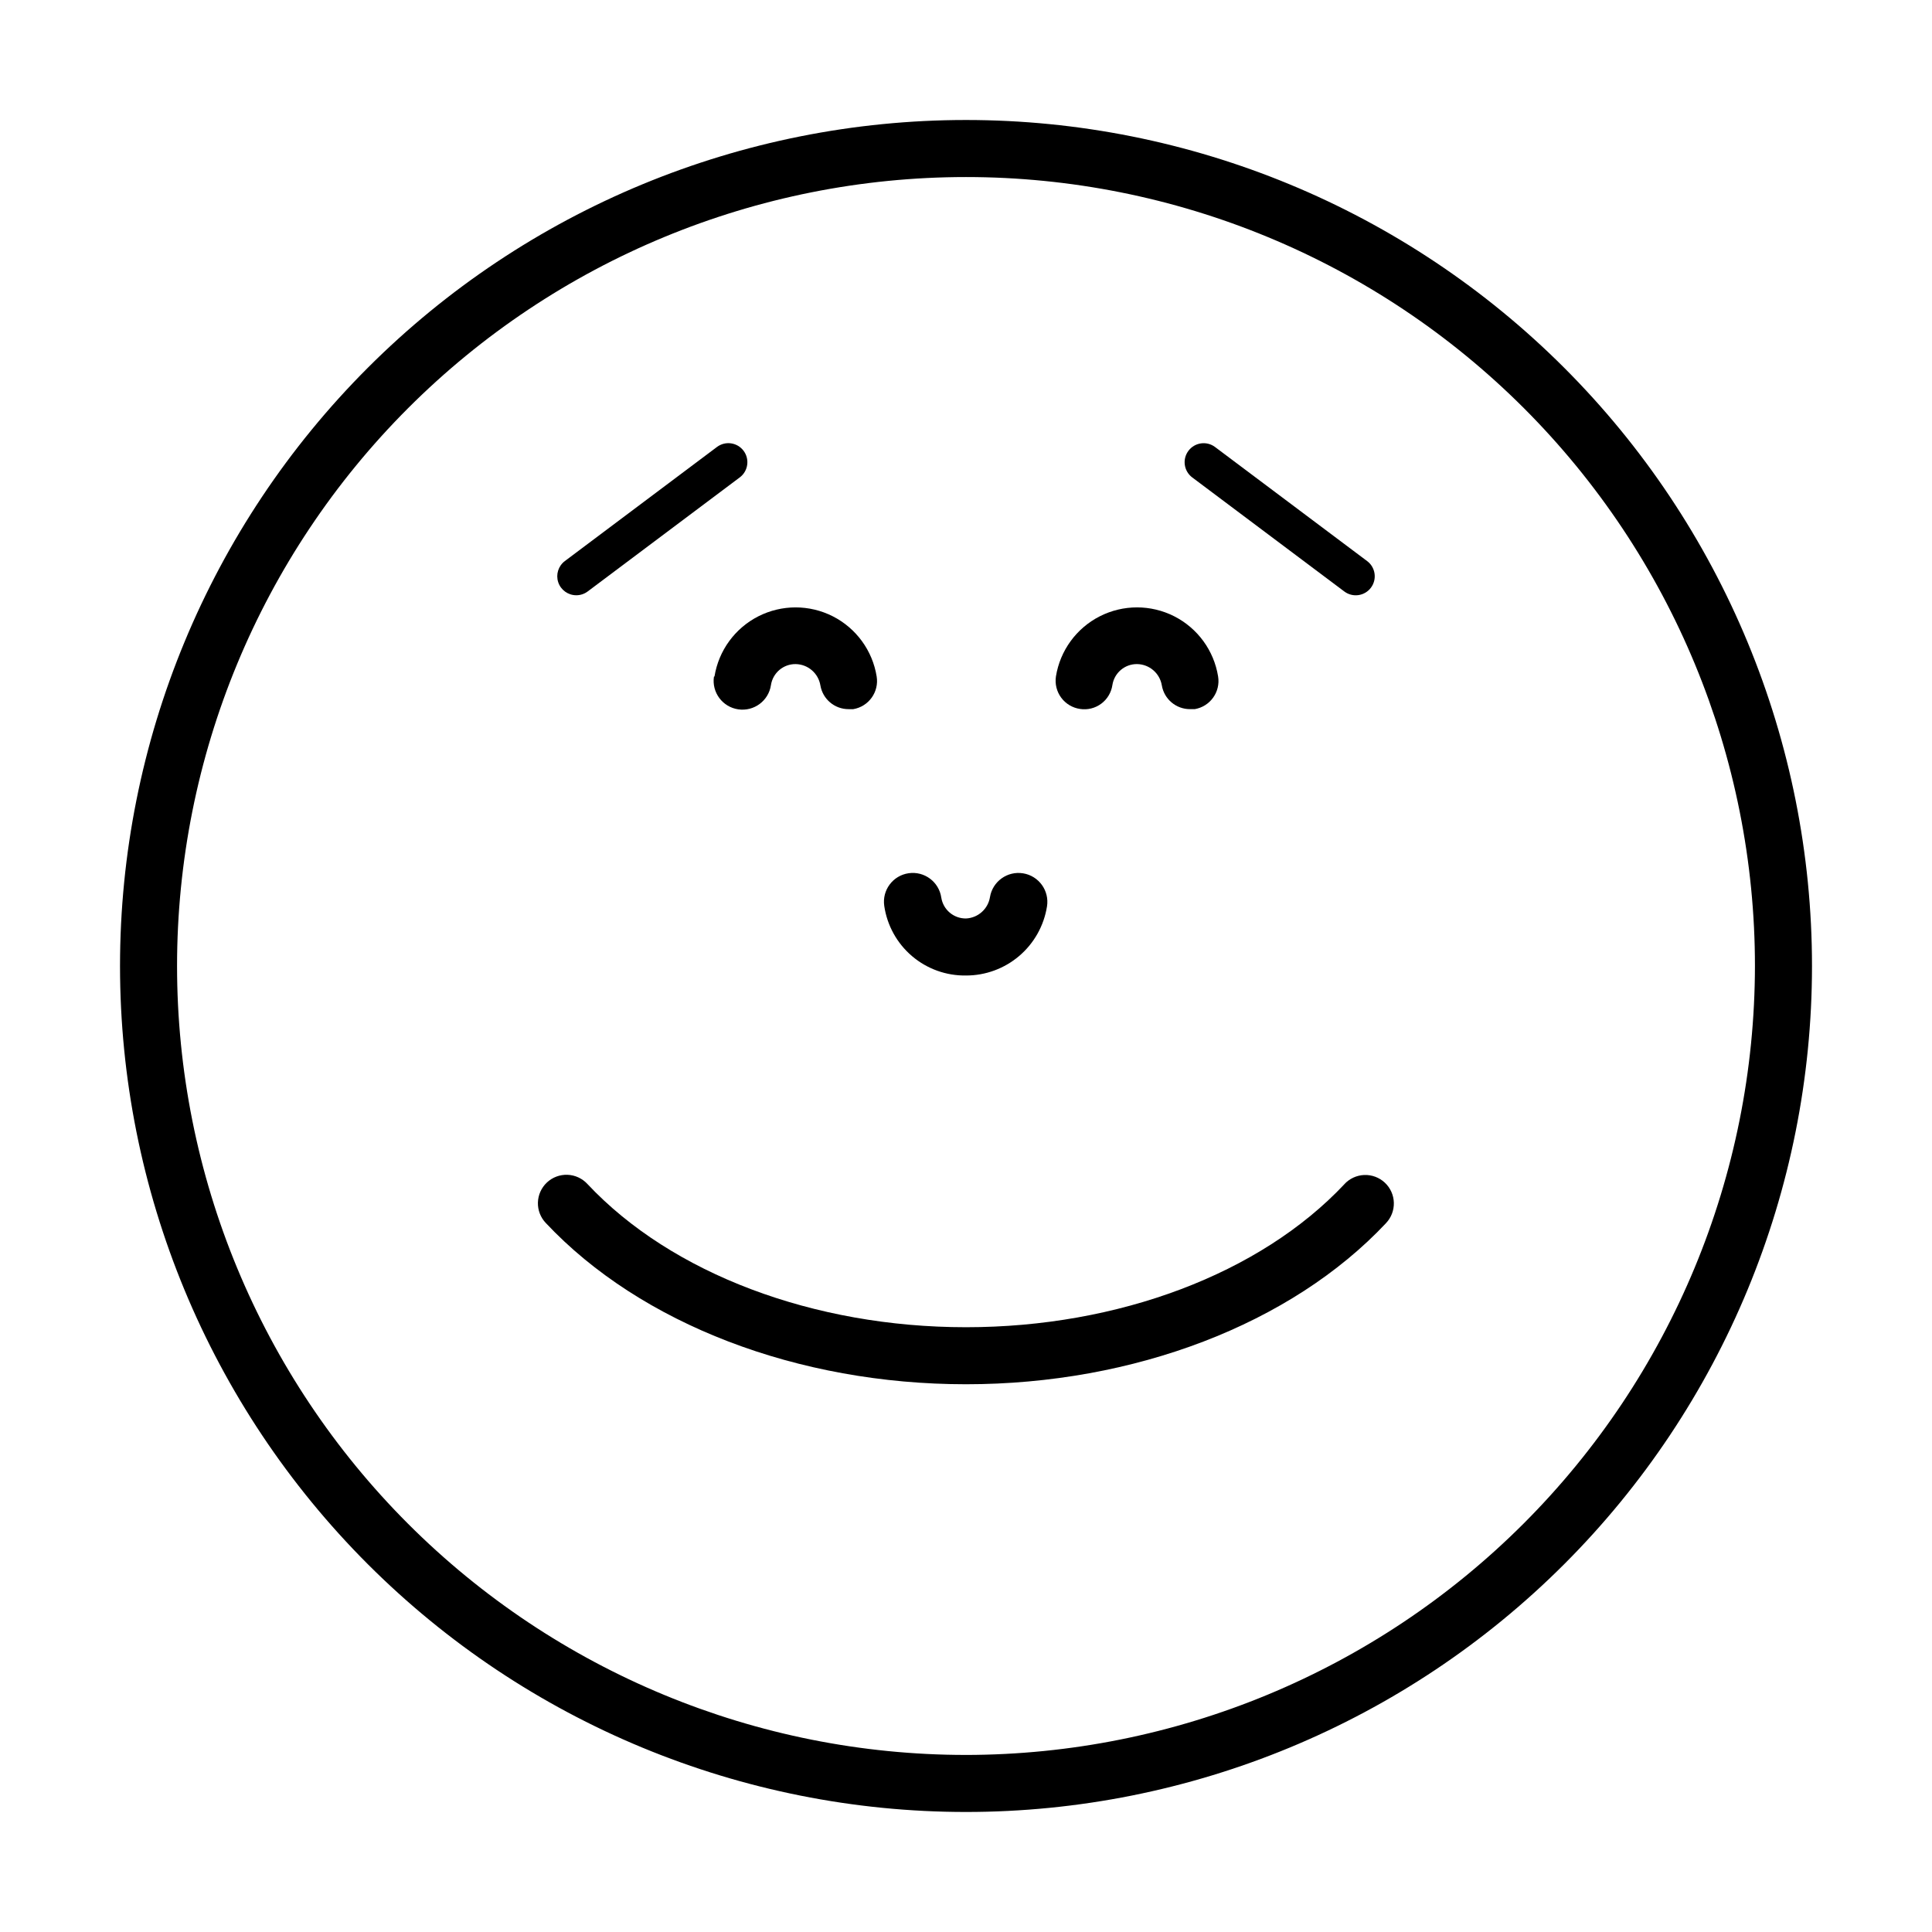 <?xml version="1.0" encoding="UTF-8"?>
<!-- Uploaded to: ICON Repo, www.iconrepo.com, Generator: ICON Repo Mixer Tools -->
<svg fill="#000000" width="800px" height="800px" version="1.1" viewBox="144 144 512 512" xmlns="http://www.w3.org/2000/svg">
 <g>
  <path d="m400 175.8c-59.461 0-116.49 23.617-158.53 65.664-42.047 42.043-65.664 99.07-65.664 158.53 0 59.457 23.617 116.48 65.664 158.53 42.043 42.047 99.07 65.668 158.53 65.668 59.457 0 116.48-23.621 158.53-65.668 42.047-42.043 65.668-99.07 65.668-158.53 0-59.461-23.621-116.49-65.668-158.53-42.043-42.047-99.07-65.664-158.53-65.664zm0 433.28v-0.004c-55.453 0-108.63-22.027-147.84-61.238-39.211-39.211-61.238-92.391-61.238-147.84 0-55.453 22.027-108.63 61.238-147.84s92.391-61.238 147.84-61.238c55.449 0 108.63 22.027 147.84 61.238 39.211 39.211 61.238 92.391 61.238 147.84-0.066 55.43-22.113 108.57-61.312 147.77-39.195 39.199-92.336 61.246-147.77 61.312z"/>
  <path d="m400 402.52c5.168 0.008 10.168-1.832 14.102-5.184 3.934-3.352 6.543-8 7.359-13.102 0.68-4.176-2.148-8.109-6.324-8.793-4.172-0.68-8.109 2.148-8.789 6.324-0.52 3.141-3.168 5.492-6.348 5.641-3.258 0.039-6.051-2.32-6.551-5.539-0.613-4.176-4.492-7.062-8.664-6.449-4.176 0.609-7.062 4.492-6.449 8.664 0.758 5.18 3.371 9.906 7.359 13.301 3.984 3.391 9.07 5.219 14.305 5.137z"/>
  <path d="m430.23 331.88c1.98 0.305 3.996-0.195 5.606-1.391 1.609-1.191 2.672-2.977 2.961-4.957 0.5-3.219 3.289-5.582 6.547-5.543 3.262 0.055 6.016 2.43 6.551 5.644 0.613 3.637 3.766 6.301 7.457 6.297h1.258c4.098-0.695 6.867-4.562 6.199-8.664-1.105-6.867-5.426-12.789-11.625-15.941-6.199-3.148-13.527-3.148-19.727 0-6.199 3.152-10.52 9.074-11.625 15.941-0.301 1.992 0.203 4.023 1.406 5.641 1.199 1.617 3 2.688 4.992 2.973z"/>
  <path d="m333.2 323.32c-0.613 4.172 2.273 8.051 6.445 8.664 4.176 0.613 8.055-2.273 8.668-6.449 0.5-3.219 3.289-5.582 6.547-5.543 3.262 0.055 6.016 2.43 6.551 5.644 0.617 3.637 3.766 6.301 7.457 6.297h1.258c4.098-0.695 6.867-4.562 6.199-8.664-1.105-6.867-5.426-12.789-11.625-15.941-6.199-3.148-13.527-3.148-19.727 0-6.199 3.152-10.52 9.074-11.625 15.941z"/>
  <path d="m500.26 300.75c2.227 1.672 5.383 1.219 7.051-1.004 1.672-2.227 1.219-5.387-1.008-7.055l-40.305-30.23c-2.223-1.668-5.383-1.219-7.051 1.008-1.672 2.227-1.219 5.387 1.008 7.055z"/>
  <path d="m296.72 301.75c1.09 0 2.148-0.352 3.023-1.008l40.305-30.23v0.004c2.223-1.668 2.676-4.828 1.008-7.055-1.672-2.227-4.828-2.676-7.055-1.008l-40.305 30.23c-1.734 1.301-2.441 3.566-1.758 5.625 0.688 2.055 2.613 3.441 4.781 3.441z"/>
  <path d="m500.31 457.79c-22.32 23.781-60.004 37.938-100.31 37.938s-77.988-14.156-100.31-37.938c-1.363-1.492-3.266-2.375-5.285-2.457-2.019-0.078-3.988 0.656-5.461 2.035-1.477 1.383-2.336 3.297-2.391 5.316-0.055 2.019 0.703 3.977 2.102 5.434 25.141 26.754 66.754 42.723 111.34 42.723 44.586 0 86.203-15.973 111.29-42.672h-0.004c1.398-1.457 2.156-3.414 2.102-5.434-0.051-2.023-0.914-3.938-2.387-5.316-1.477-1.383-3.445-2.113-5.461-2.035-2.019 0.082-3.926 0.965-5.285 2.457z"/>
 </g>
</svg>
